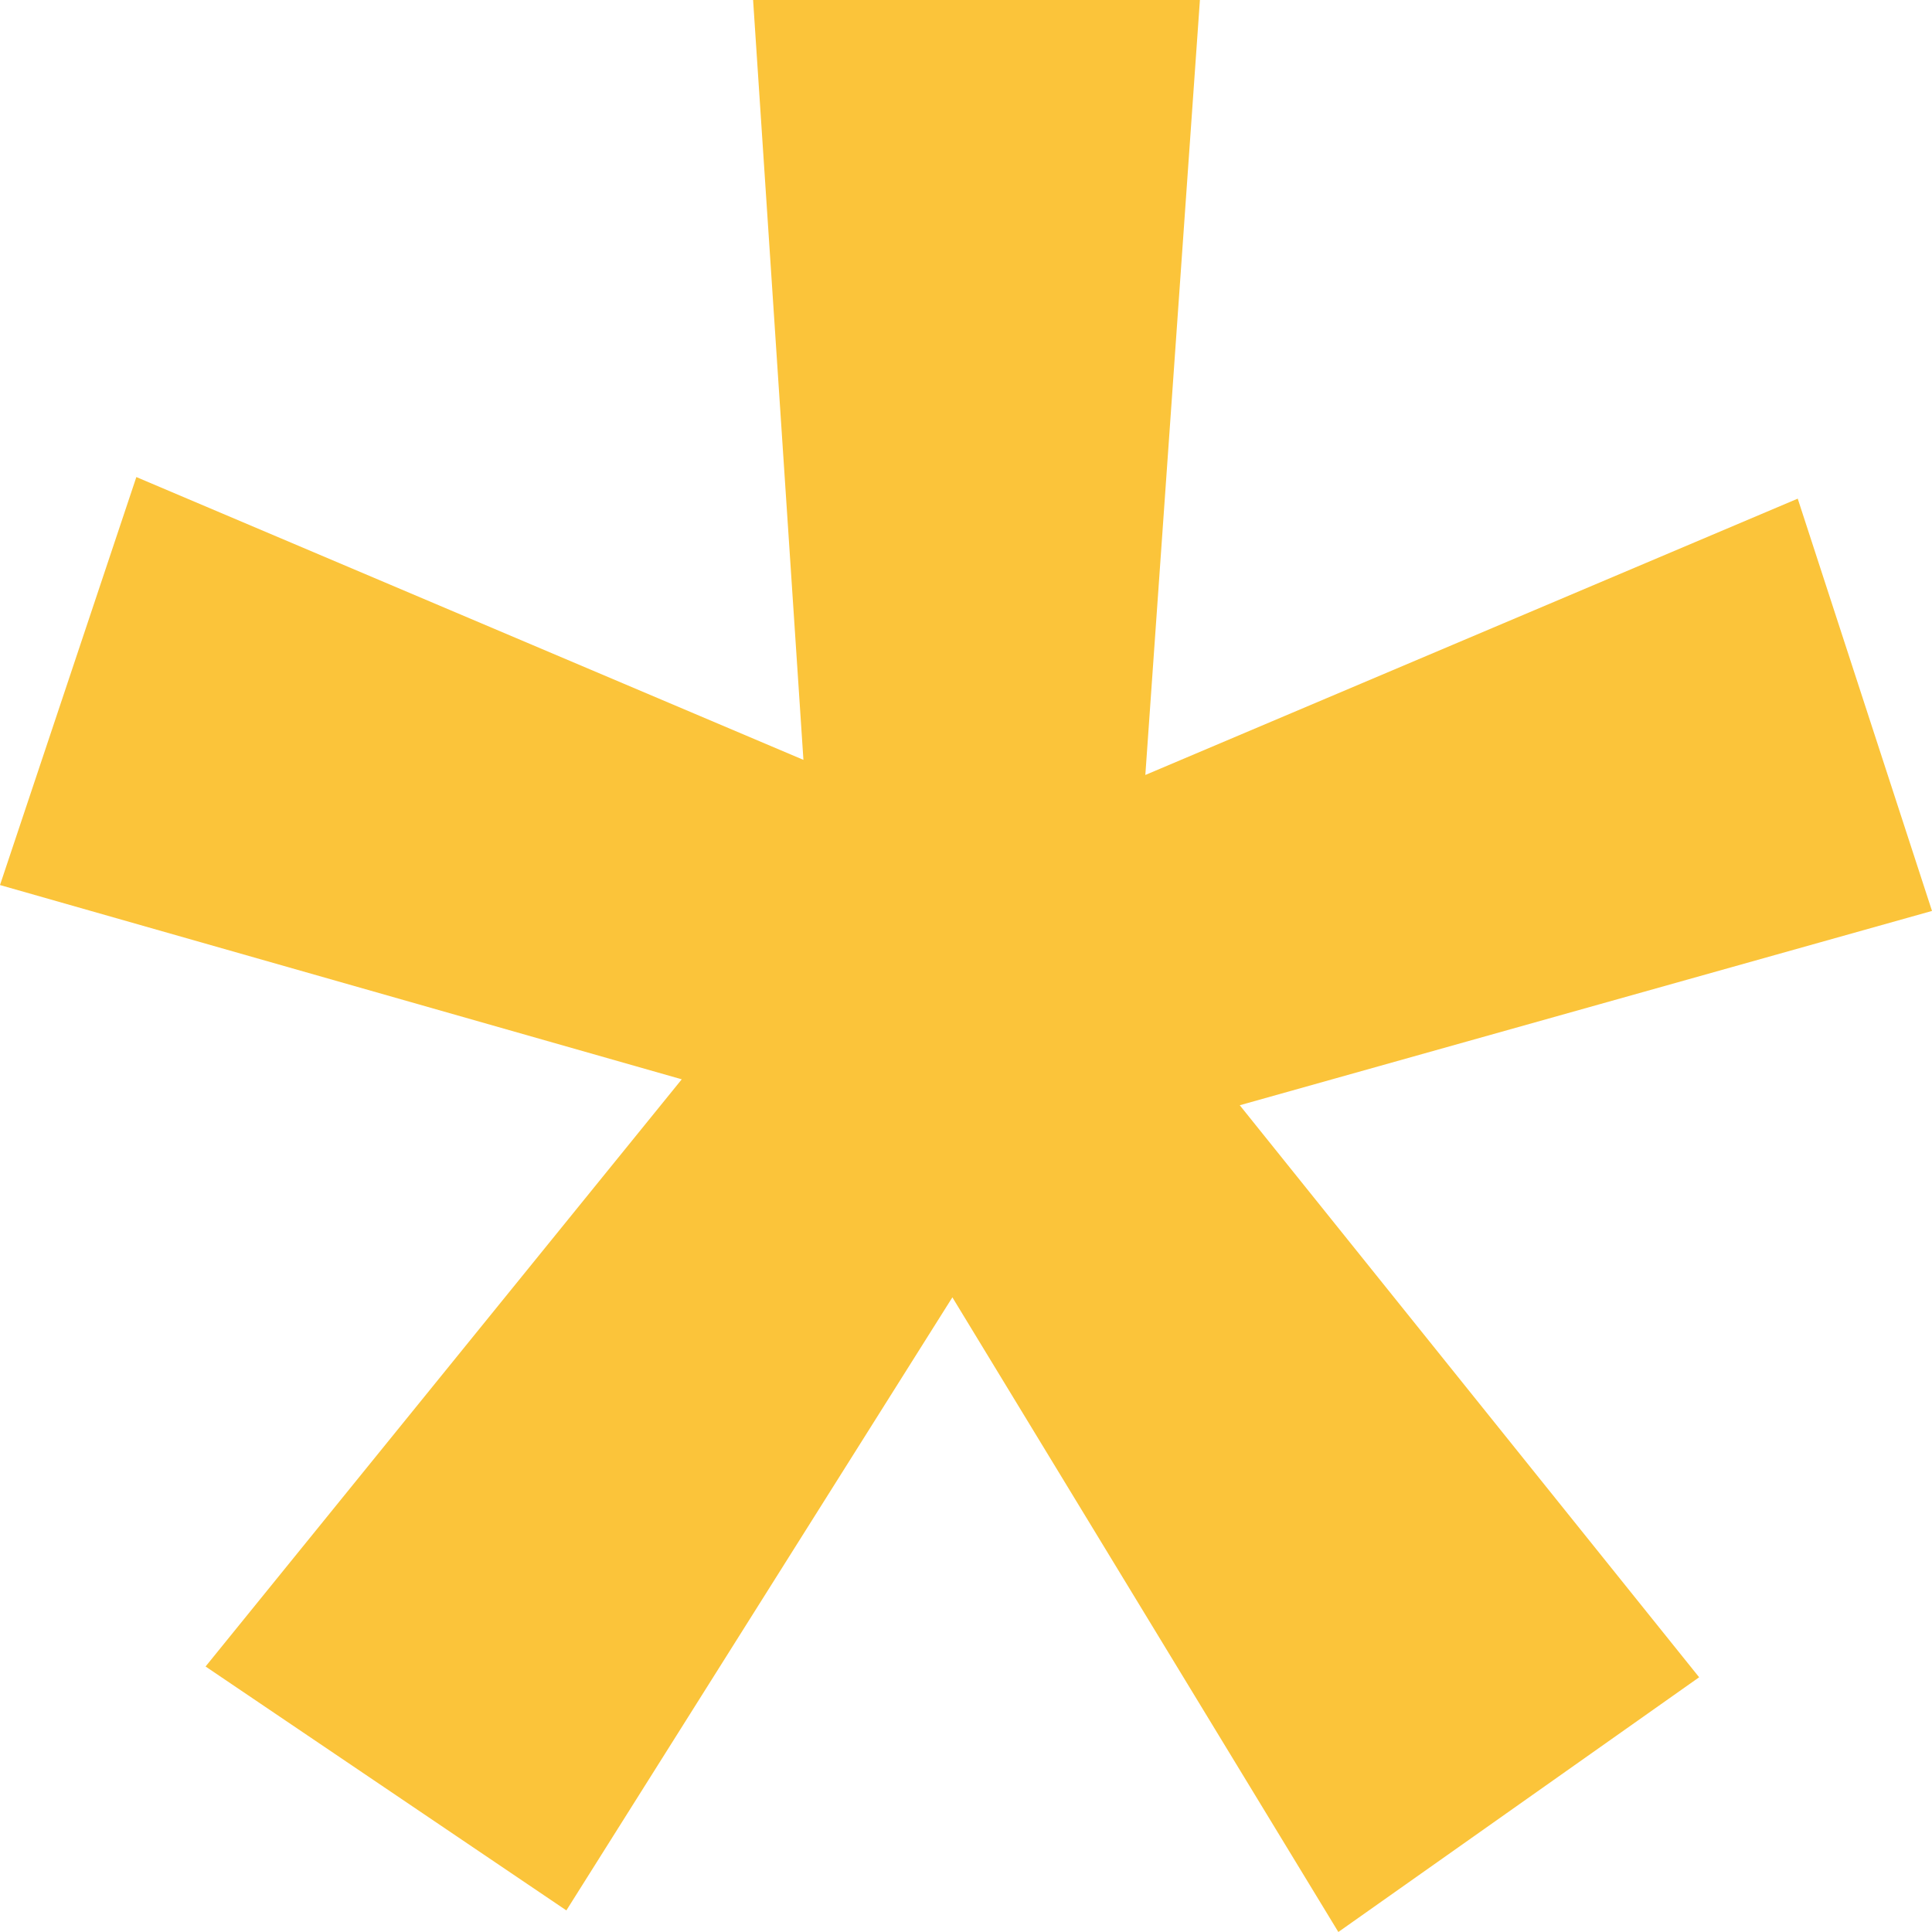 <svg width="40" height="40" viewBox="0 0 40 40" fill="none" xmlns="http://www.w3.org/2000/svg">
<path d="M4.256 34.503L14.115 22.346L0 18.324L2.823 9.877L16.634 15.732L15.592 0H24.843L23.713 16.045L37.22 10.324L40 18.86L25.668 22.883L35.179 34.726L27.709 40L19.718 26.86L11.726 39.553L4.256 34.503Z" fill="#FBC43A"/>
</svg>
